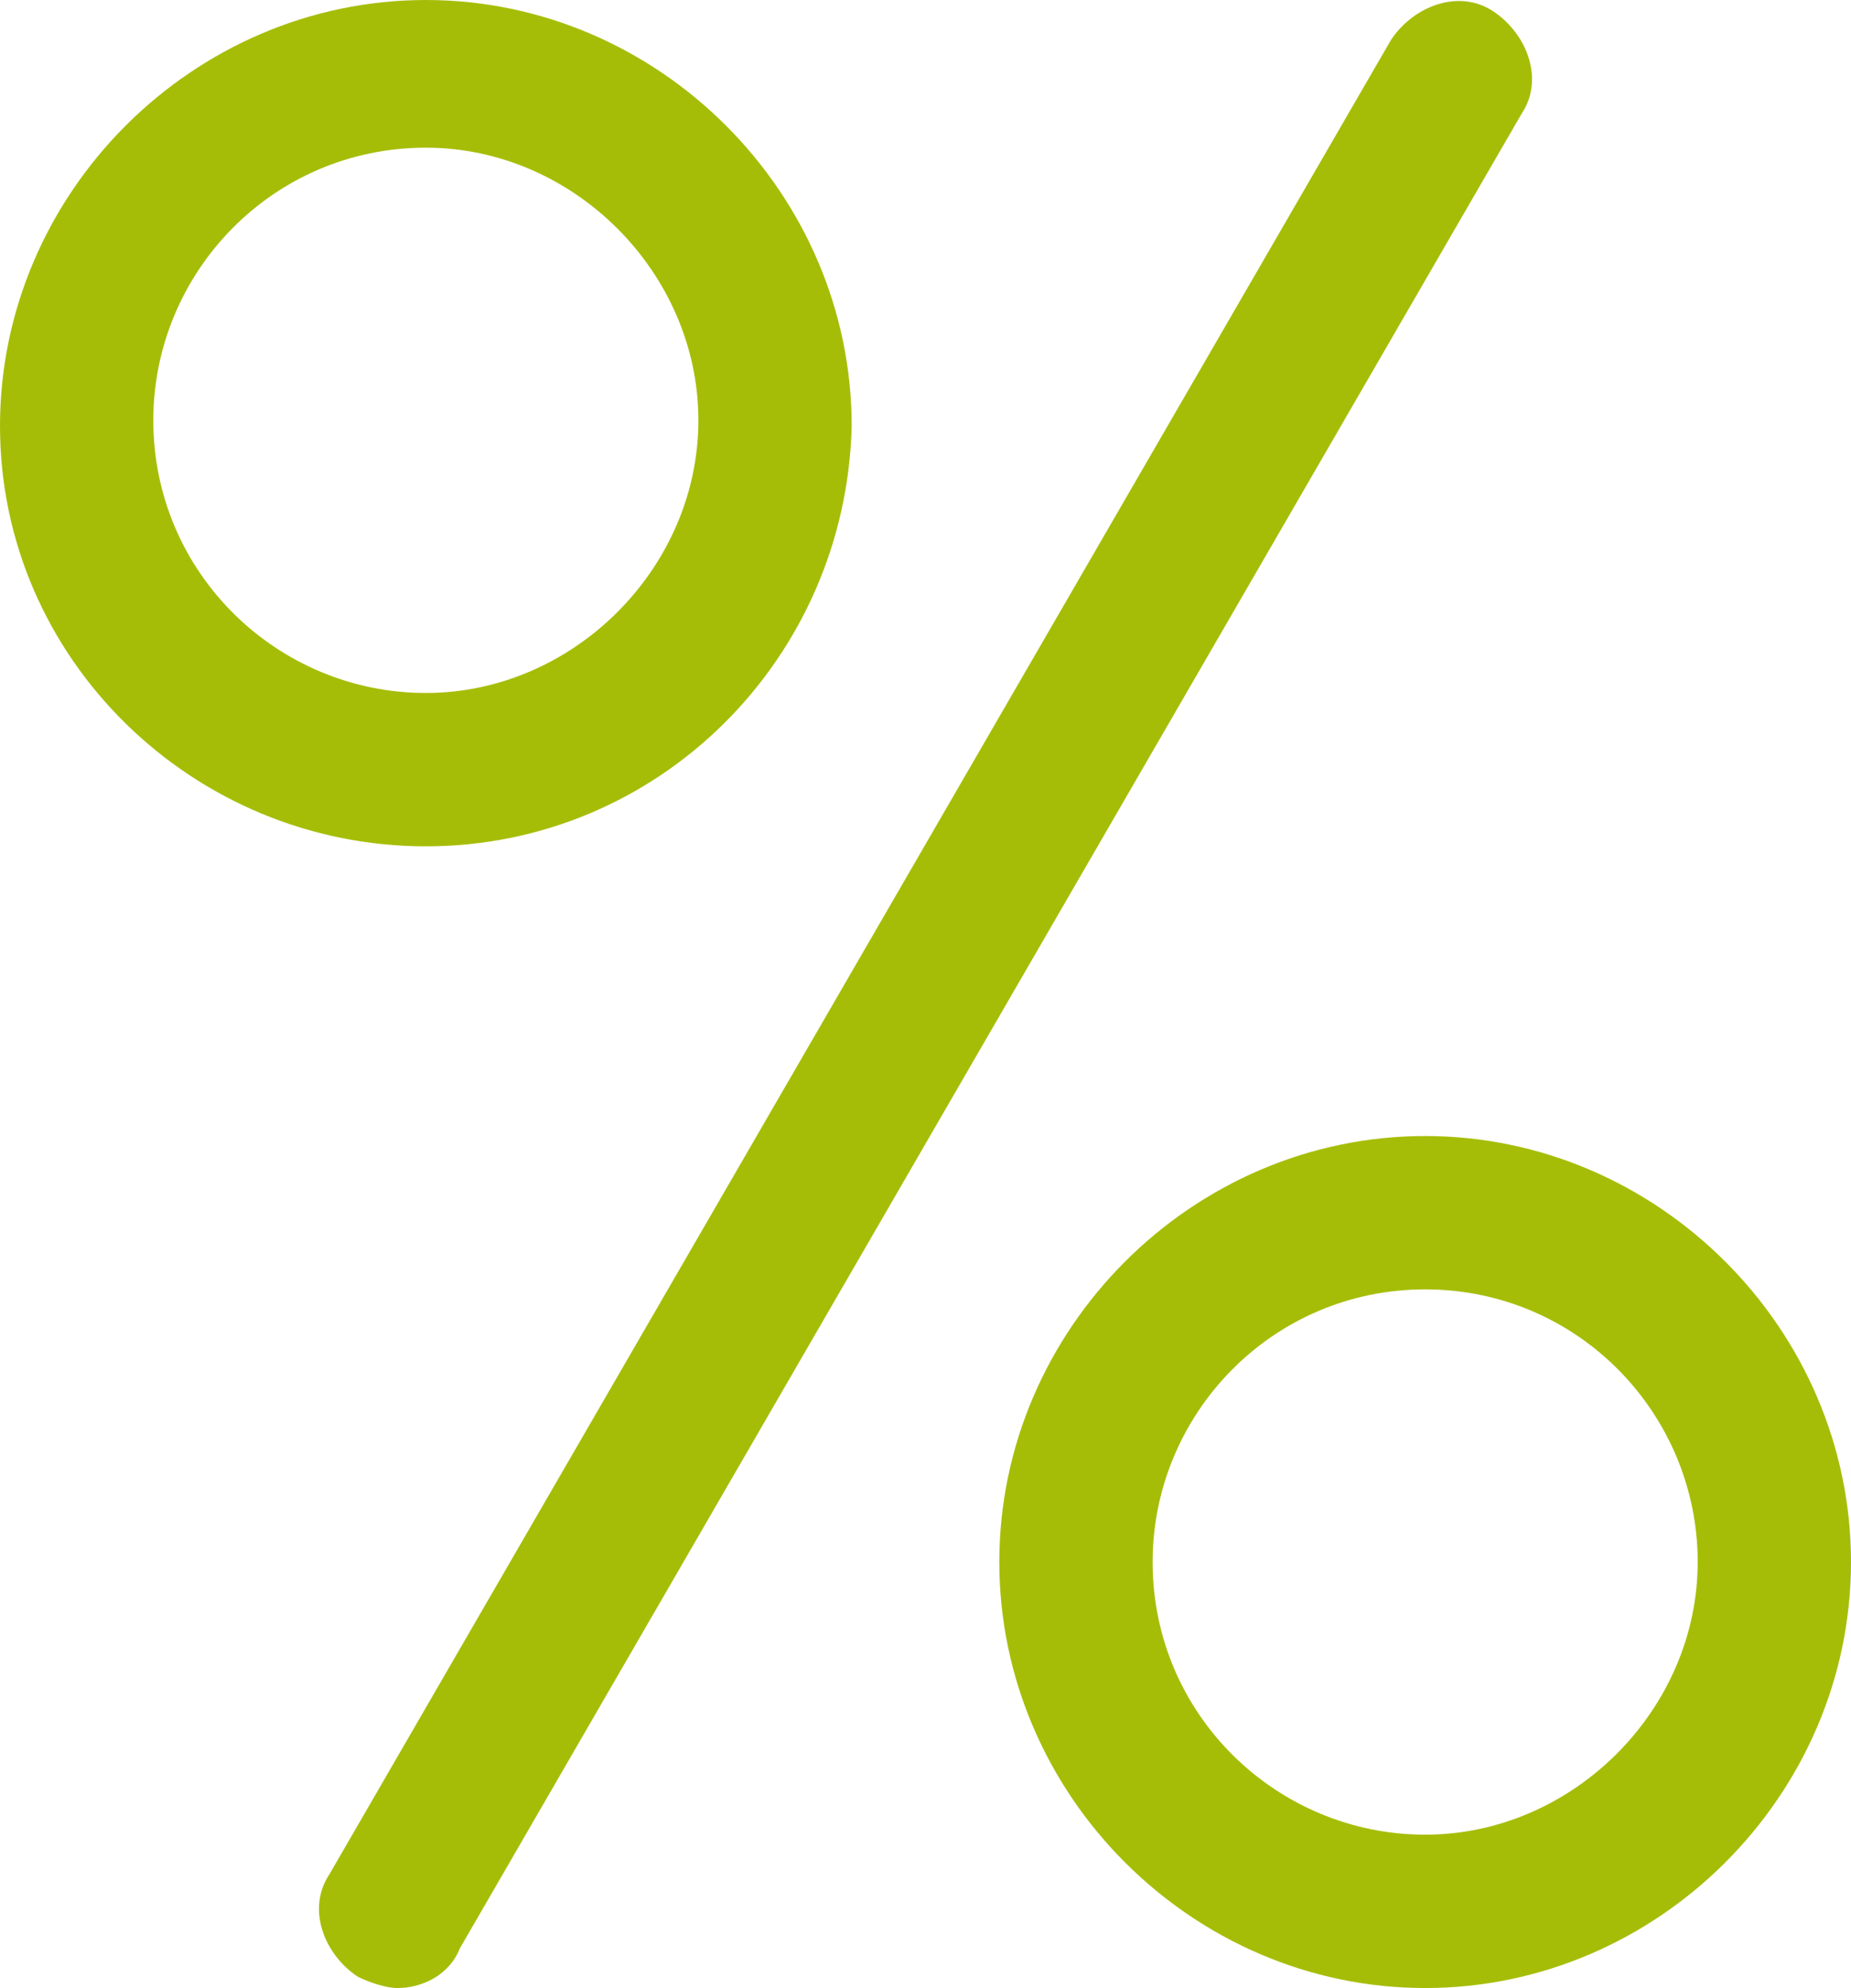 <?xml version="1.0" encoding="utf-8"?>
<!-- Generator: Adobe Illustrator 16.0.0, SVG Export Plug-In . SVG Version: 6.00 Build 0)  -->
<!DOCTYPE svg PUBLIC "-//W3C//DTD SVG 1.1//EN" "http://www.w3.org/Graphics/SVG/1.1/DTD/svg11.dtd">
<svg version="1.1" id="Ebene_1" xmlns="http://www.w3.org/2000/svg" xmlns:xlink="http://www.w3.org/1999/xlink" x="0px" y="0px"
	 width="32.6px" height="35px" viewBox="0 0 32.6 35" style="enable-background:new 0 0 32.6 35;" xml:space="preserve">
<style type="text/css">
<![CDATA[
	.st0{fill:#A6BD08;}
]]>
</style>
<g>
	<path class="st0" d="M7,35c-0.2,0-0.5-0.1-0.7-0.2c-0.6-0.4-0.9-1.2-0.5-1.8L24.5,0.7c0.4-0.6,1.2-0.9,1.8-0.5
		c0.6,0.4,0.9,1.2,0.5,1.8L8.1,34.3C7.9,34.8,7.4,35,7,35z"/>
	<path class="st0" d="M25.1,35c-4.1,0-7.5-3.4-7.5-7.5c0-4.1,3.4-7.5,7.5-7.5c4.1,0,7.5,3.4,7.5,7.5C32.6,31.6,29.2,35,25.1,35z
		 M25.1,22.7c-2.7,0-4.8,2.2-4.8,4.8c0,2.7,2.2,4.8,4.8,4.8s4.8-2.2,4.8-4.8C29.9,24.9,27.8,22.7,25.1,22.7z"/>
	<path class="st0" d="M7.5,14.9C3.4,14.9,0,11.6,0,7.5C0,3.4,3.4,0,7.5,0s7.5,3.4,7.5,7.5C14.9,11.6,11.6,14.9,7.5,14.9z M7.5,2.6
		c-2.7,0-4.8,2.2-4.8,4.8c0,2.7,2.2,4.8,4.8,4.8s4.8-2.2,4.8-4.8C12.3,4.8,10.1,2.6,7.5,2.6z"/>
</g>
</svg>
